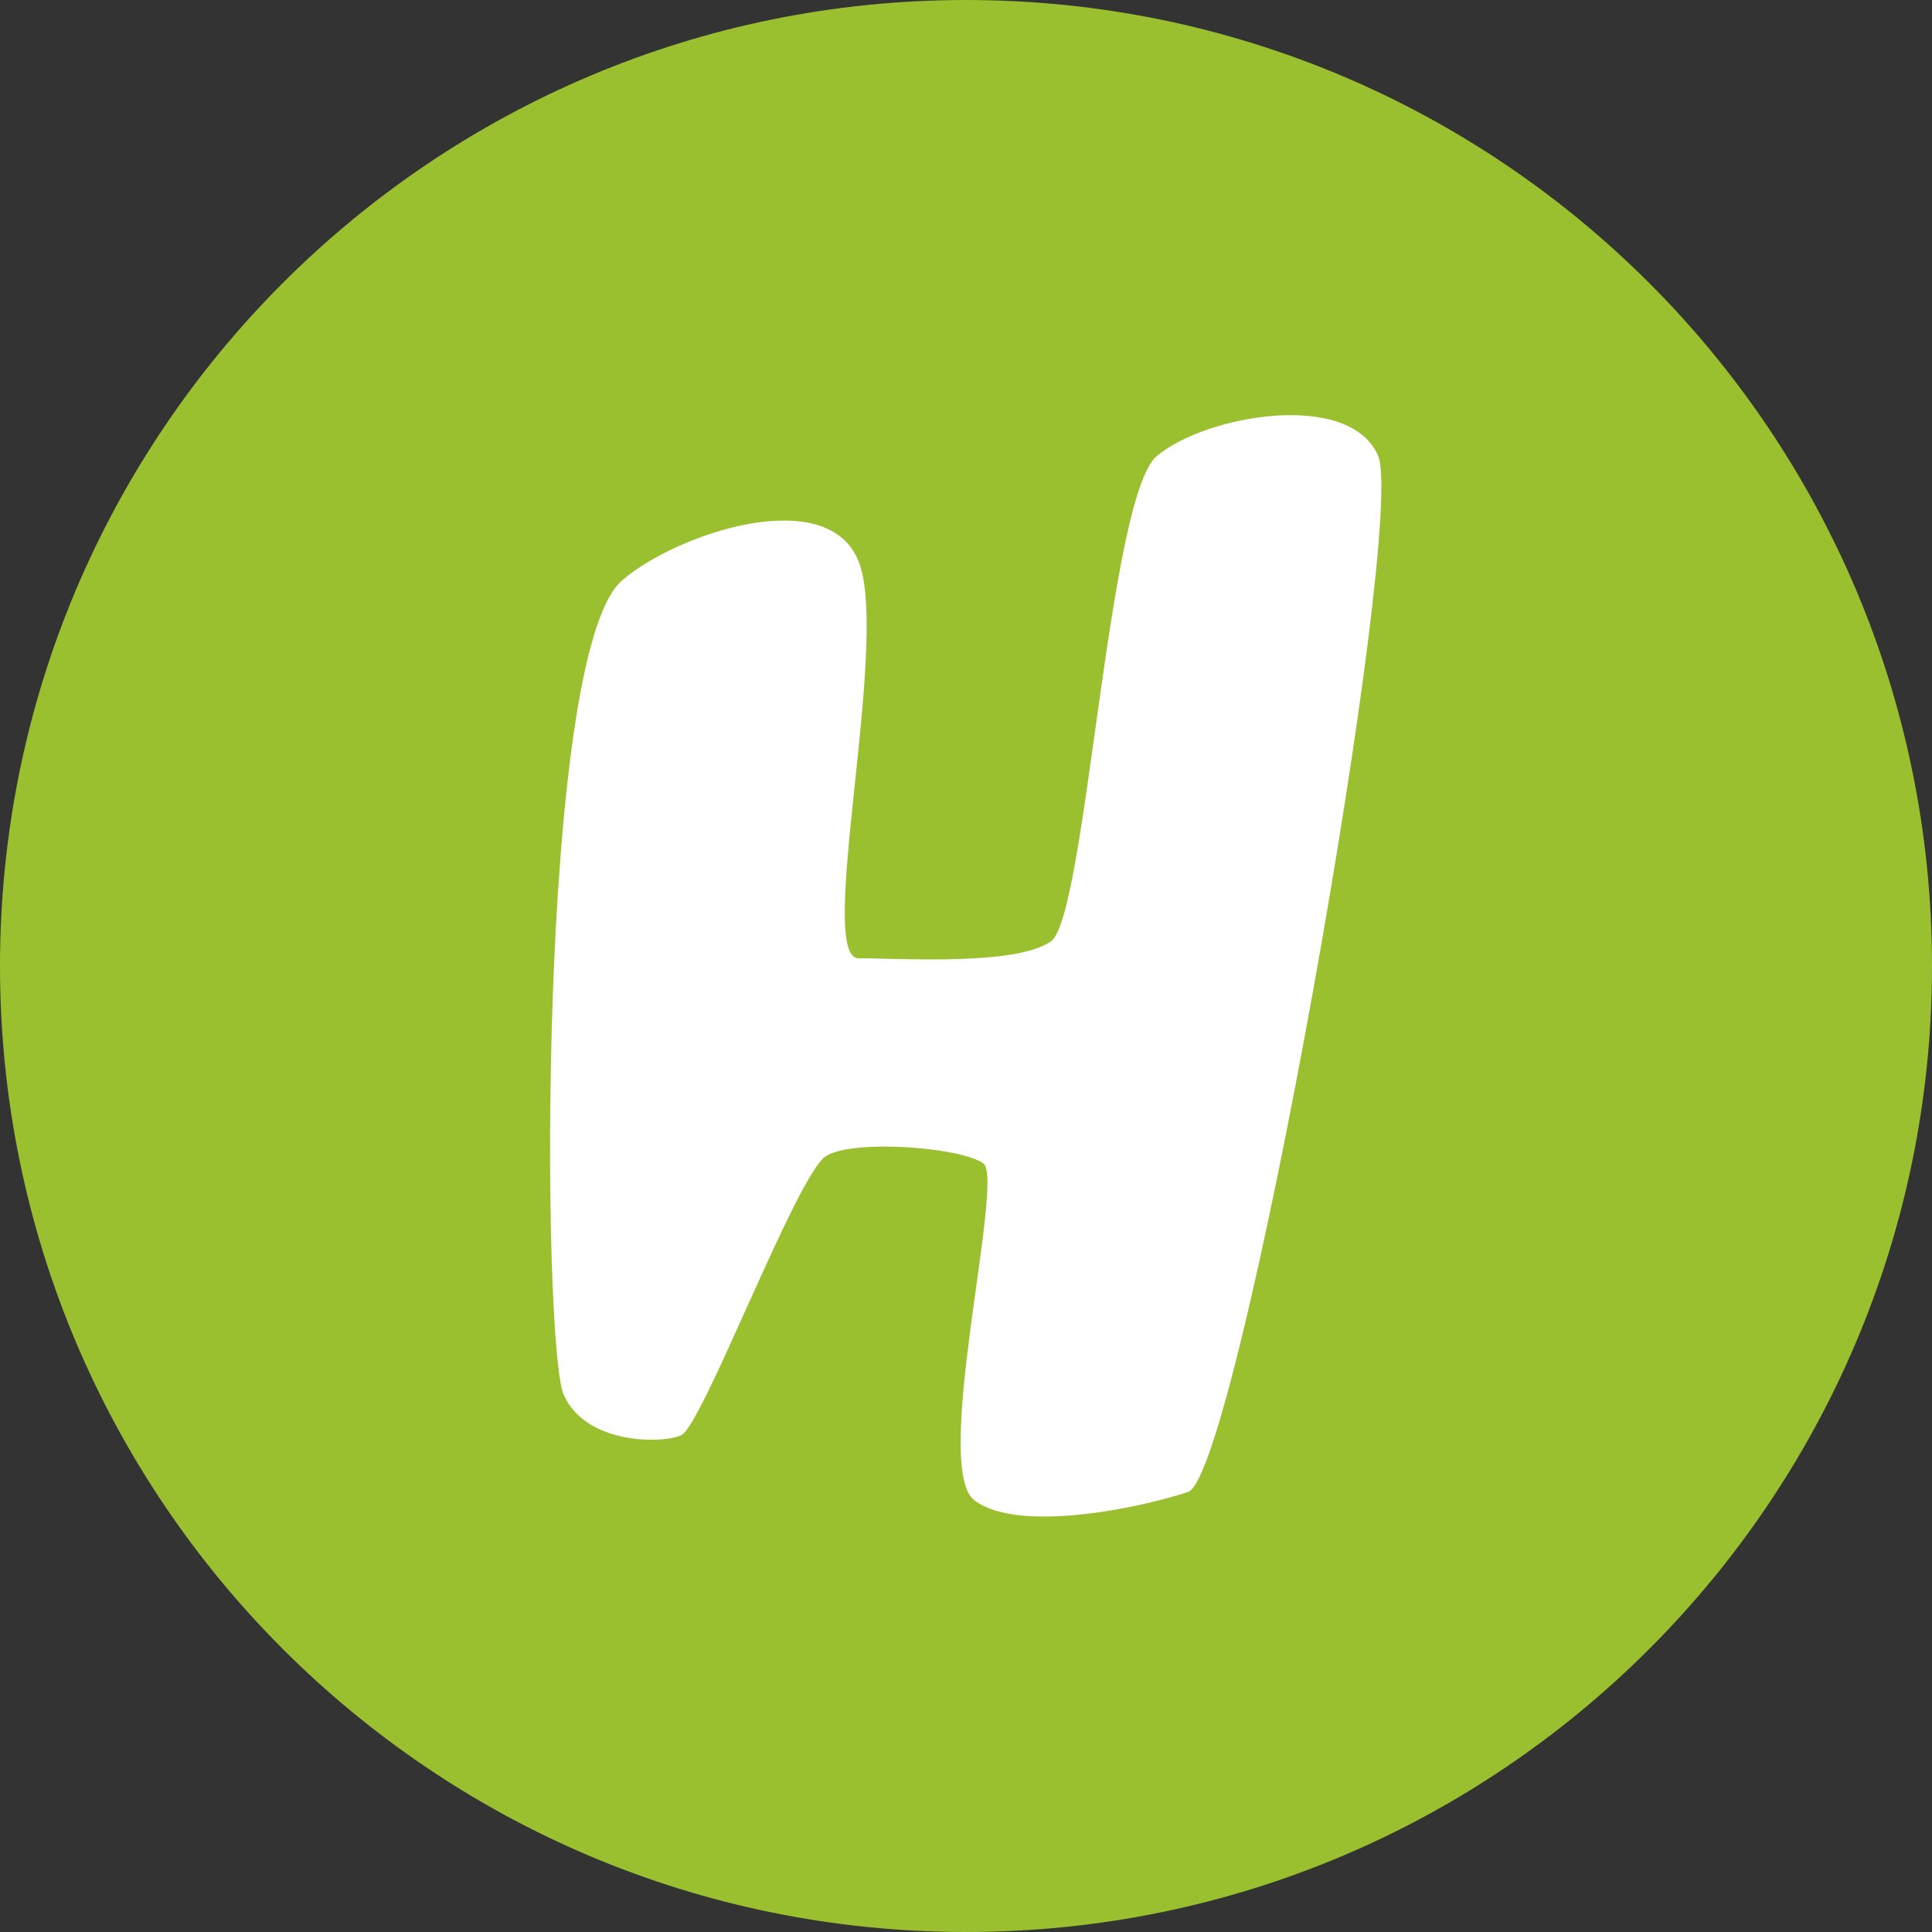 <?xml version="1.0" encoding="utf-8"?>
<!-- Generator: Adobe Illustrator 21.0.2, SVG Export Plug-In . SVG Version: 6.00 Build 0)  -->
<svg version="1.1" id="Calque_1" xmlns="http://www.w3.org/2000/svg" xmlns:xlink="http://www.w3.org/1999/xlink" x="0px" y="0px"
	 viewBox="0 0 500 500" style="enable-background:new 0 0 500 500;" xml:space="preserve">
<rect x="0" y="0" width="500" height="500" fill="#333333" stroke="none"/>
<style type="text/css">
	.st0{fill:#9AC02F;}
	.st1{fill:#FFFFFF;}
</style>
<path class="st0" d="M250,500c138.1,0,250-111.9,250-250C500,111.9,388.1,0,250,0S0,111.9,0,250C0,388.1,111.9,500,250,500"/>
<path class="st1" d="M299.4,118c-12.7,10.7-18.3,119.2-27.4,125.6c-9,6.4-38.7,4.4-49.8,4.4s7.9-80.9,0.2-102.2
	c-7.7-21.2-47.7-7.6-61.5,4.5c-21.9,19.2-20.7,197.9-15,210.7c5.7,12.7,24.9,12.7,30.3,10.5c5.5-2.1,30.2-68.2,37.7-72.4
	c7.2-4.3,34.9-2.2,40.6,2c5.6,4.3-13.5,78.8-2.3,87.2c11.2,8.5,42.4,2.1,55.3-2.2c12.9-4.4,56.8-251.3,49.1-268.3
	C349,100.9,312.1,107.4,299.4,118"/>
</svg>

